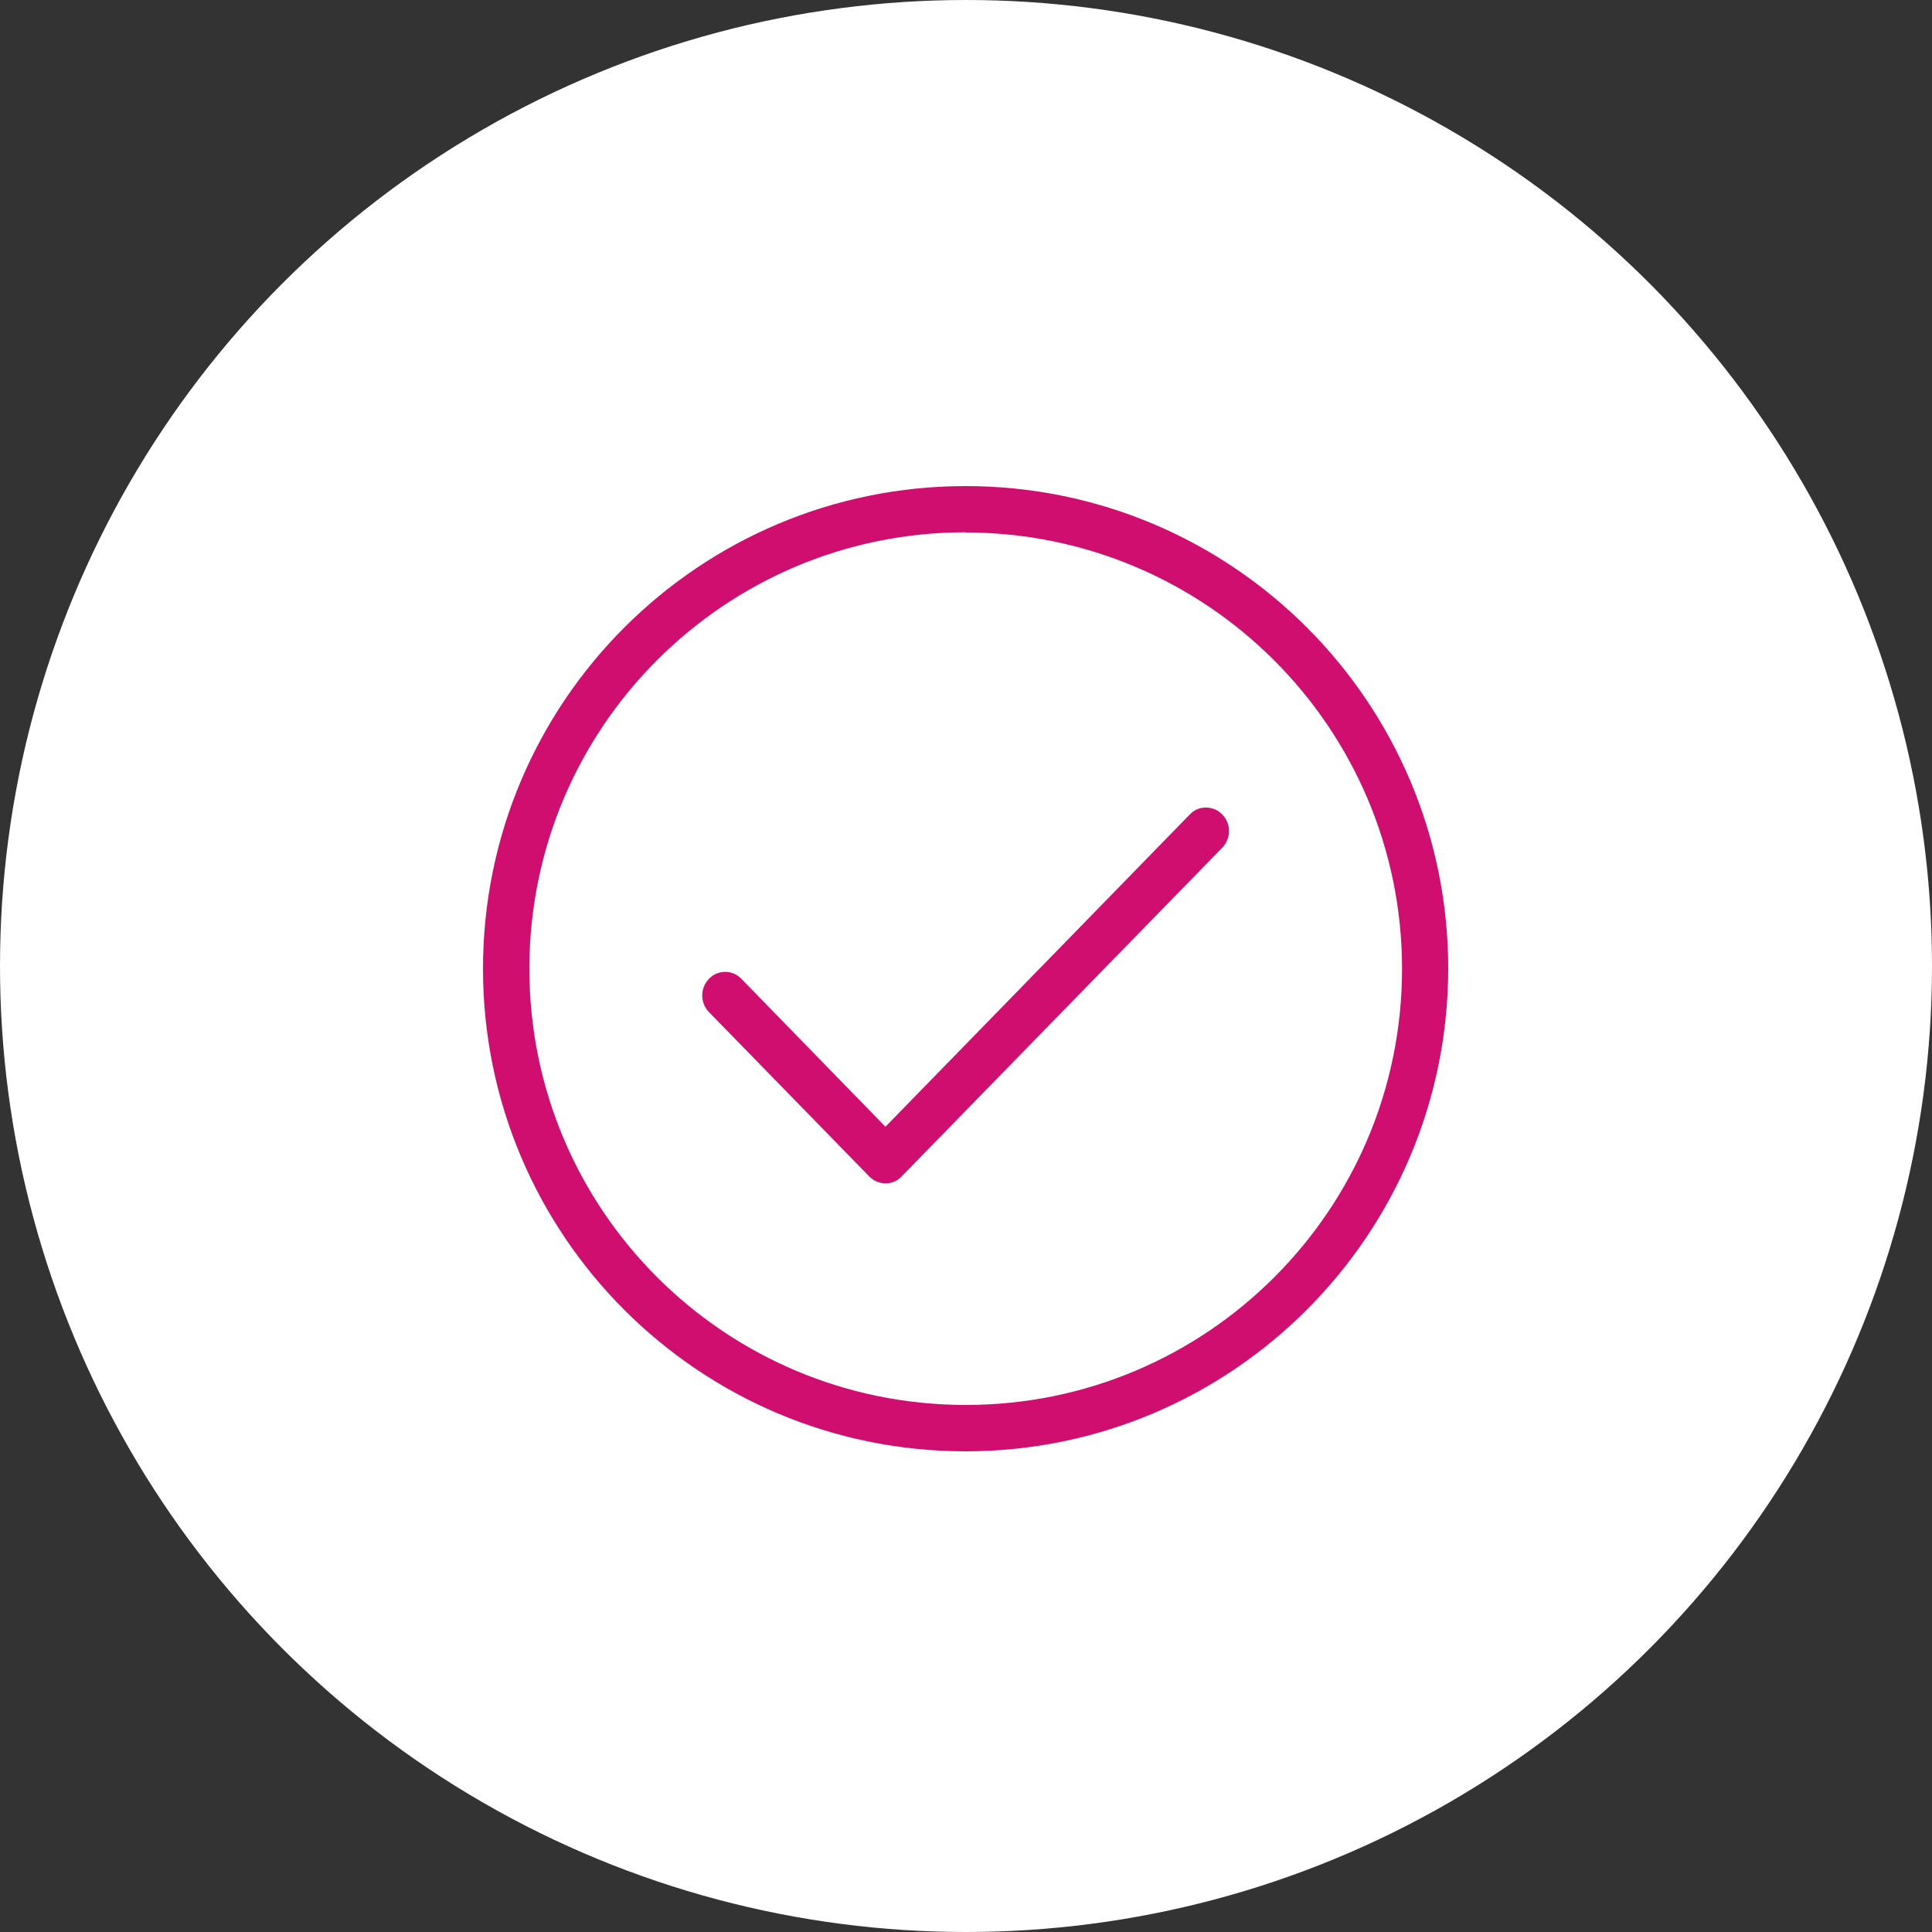 <?xml version="1.0" encoding="UTF-8"?><svg id="Ebene_1" xmlns="http://www.w3.org/2000/svg" viewBox="0 0 100 100"><rect x="0" y="0" width="100" height="100" fill="#333333" stroke="none"/><defs><style>.cls-1{fill:#fff;}.cls-2{fill:#d00e6f;}</style></defs><circle id="Ellipse_211" class="cls-1" cx="50" cy="50" r="50"/><g id="noun-check-1037797"><path id="Differenzmenge_165" class="cls-2" d="M49.98,75.12c-13.8,0-24.98-11.19-24.98-24.98,0-13.8,11.19-24.98,24.98-24.98,13.8,0,24.98,11.19,24.98,24.98-.02,13.79-11.19,24.97-24.98,24.98Zm0-47.57c-12.47,0-22.58,10.11-22.58,22.59s10.11,22.58,22.59,22.58,22.58-10.11,22.58-22.58c-.01-12.47-10.12-22.57-22.59-22.58h0Z"/><path id="Differenzmenge_164" class="cls-2" d="M45.84,61.25c-.32,0-.62-.13-.84-.35l-8.3-8.51c-.47-.48-.47-1.25,0-1.73,.44-.46,1.18-.48,1.64-.03,.01,.01,.02,.02,.03,.03l7.46,7.66,15.76-16.17c.22-.23,.52-.36,.84-.35,.31,0,.62,.13,.83,.35,.47,.48,.47,1.25,0,1.73l-16.6,17.02c-.21,.23-.51,.35-.83,.35Z"/></g></svg>